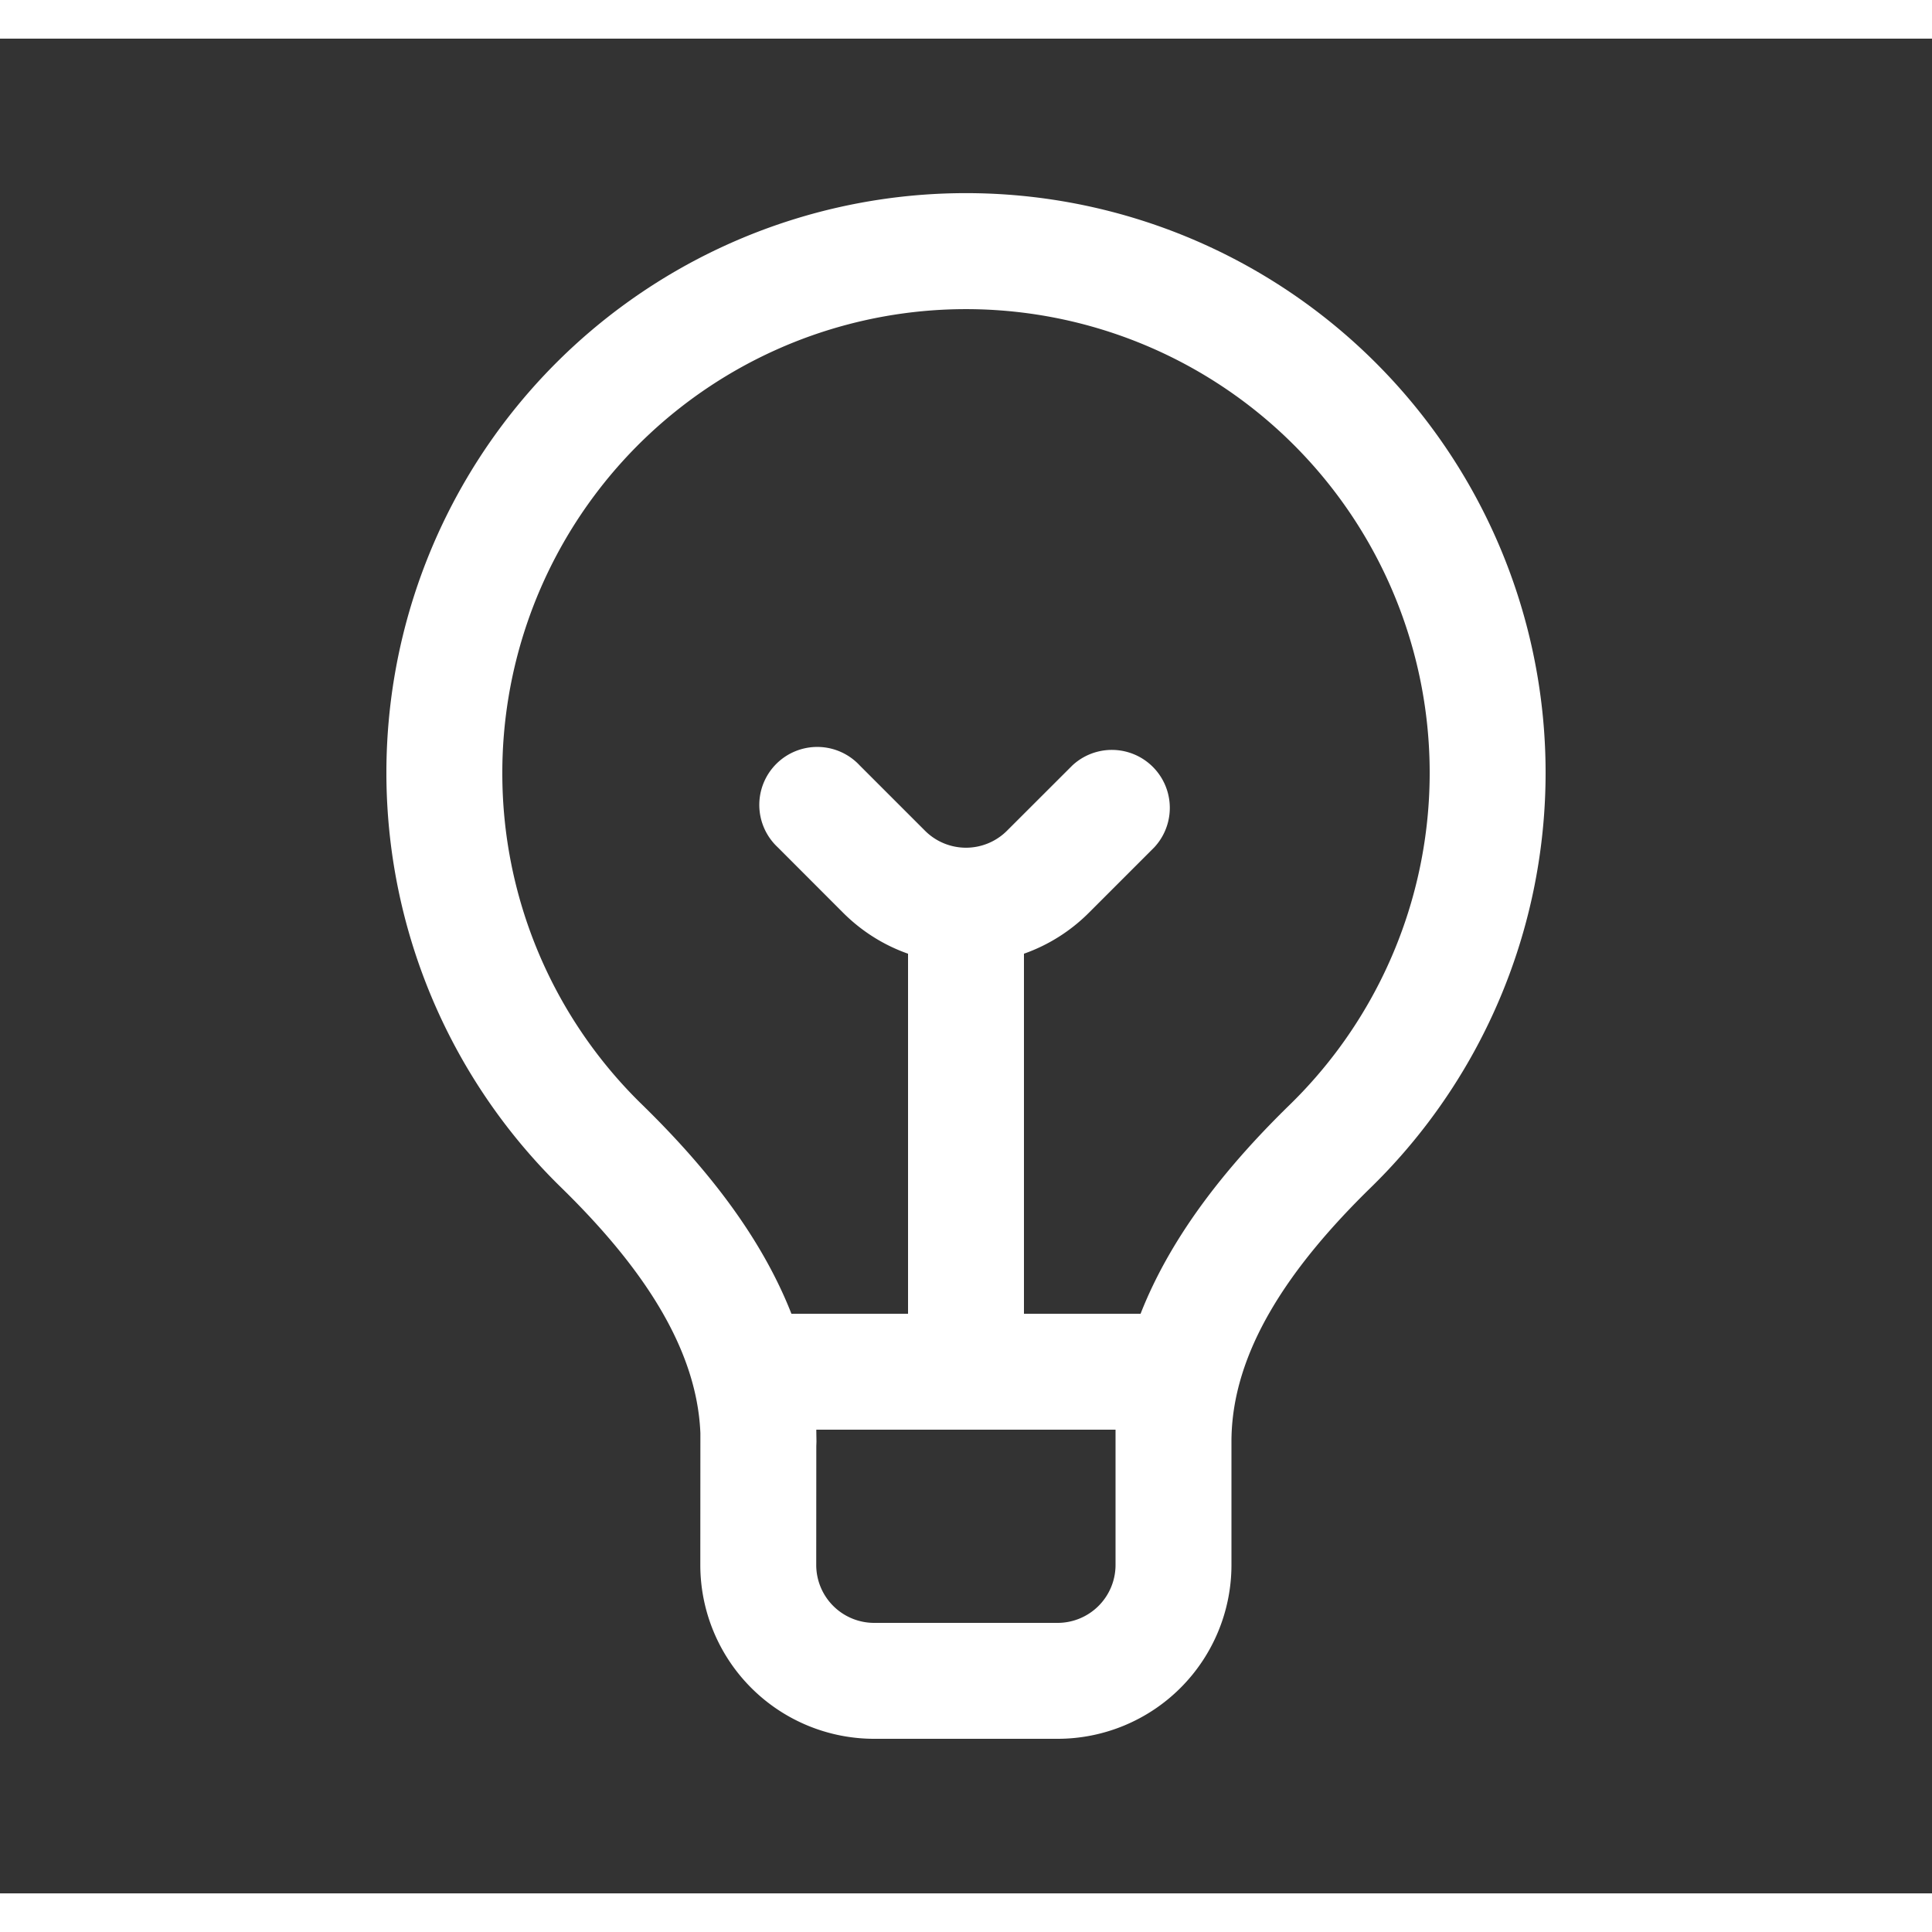 <svg xmlns="http://www.w3.org/2000/svg" width="48" height="48" fill="none" viewBox="0 0 25 24"><rect x="0" y="0" width="25" height="24" fill="#333333" stroke="none"/><path fill="#fff" fill-rule="evenodd" d="M9.063 18.045c-.046-1.131-.794-2.194-1.803-3.18a7.5 7.5 0 1 1 10.48 0c-1.041 1.017-1.805 2.117-1.805 3.29v1.595a2.25 2.25 0 0 1-2.25 2.25h-2.373a2.25 2.25 0 0 1-2.25-2.25zM6.5 9.5a6 6 0 1 1 10.192 4.293c-.741.723-1.512 1.633-1.933 2.707H13.25v-4.659a2.24 2.24 0 0 0 .84-.53l.846-.846a.75.75 0 0 0-1.06-1.06l-.846.845a.75.75 0 0 1-1.06 0l-.846-.846a.75.75 0 1 0-1.06 1.06l.845.846c.246.246.534.423.841.531V16.5h-1.509c-.421-1.074-1.192-1.983-1.933-2.707A5.98 5.98 0 0 1 6.5 9.5m4.063 8.713.002-.058-.002-.138V18h3.872v1.75a.75.75 0 0 1-.75.75h-2.373a.75.75 0 0 1-.75-.75z" clip-rule="evenodd"/></svg>